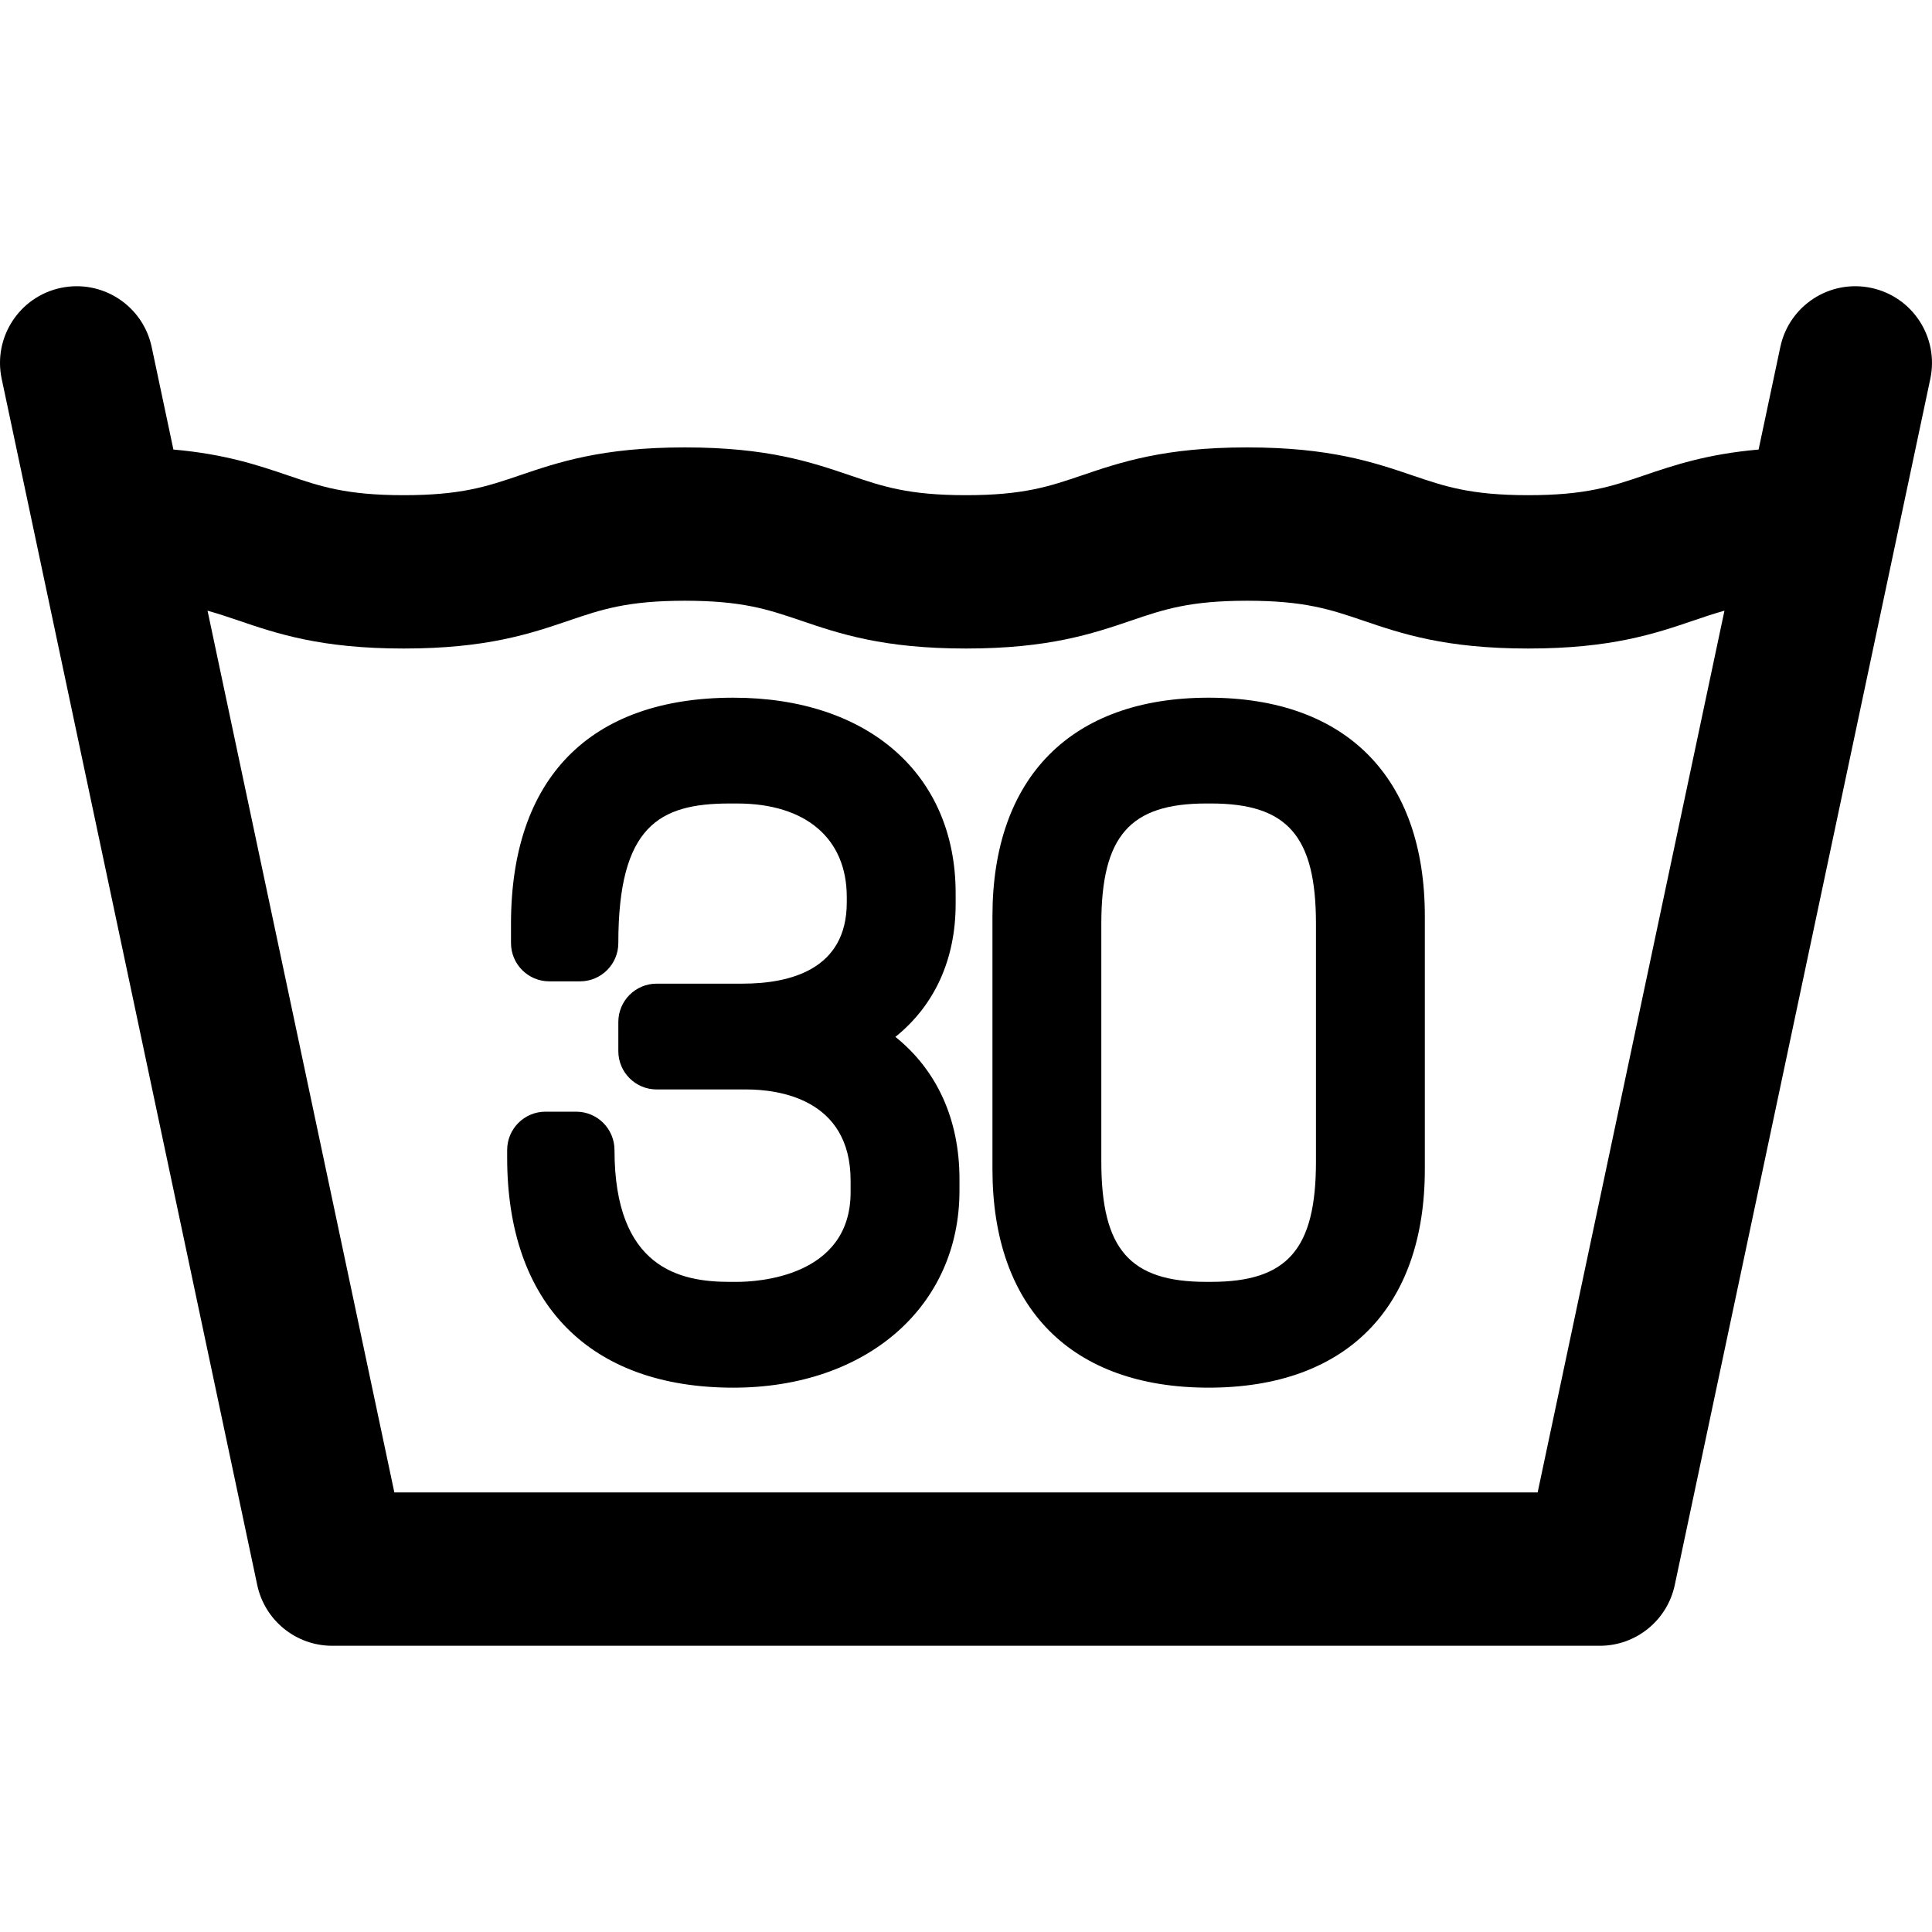 <?xml version="1.0" encoding="iso-8859-1"?>
<!-- Generator: Adobe Illustrator 18.0.0, SVG Export Plug-In . SVG Version: 6.00 Build 0)  -->
<!DOCTYPE svg PUBLIC "-//W3C//DTD SVG 1.1//EN" "http://www.w3.org/Graphics/SVG/1.1/DTD/svg11.dtd">
<svg version="1.1" id="Capa_1" xmlns="http://www.w3.org/2000/svg" xmlns:xlink="http://www.w3.org/1999/xlink" x="0px" y="0px"
	 viewBox="0 0 378.006 378.006" style="enable-background:new 0 0 378.006 378.006;" xml:space="preserve">
<g>
	<path d="M366.112,56.33c-8.115-1.719-16.067,3.462-17.783,11.565l-4.25,20.06c-10.116,0.891-16.566,3.072-22.399,5.055
		c-6.371,2.166-11.403,3.876-22.675,3.876c-11.272,0-16.305-1.71-22.677-3.876c-7.546-2.565-16.099-5.472-32.329-5.472
		s-24.783,2.907-32.328,5.472c-6.371,2.166-11.403,3.876-22.675,3.876c-11.27,0-16.302-1.71-22.672-3.876
		c-7.546-2.565-16.099-5.473-32.328-5.473c-16.23,0-24.783,2.907-32.329,5.473c-6.37,2.165-11.401,3.876-22.67,3.876
		c-11.271,0-16.302-1.71-22.672-3.876c-5.832-1.983-12.283-4.164-22.398-5.055l-4.25-20.06c-1.716-8.104-9.674-13.282-17.783-11.565
		C3.79,58.048-1.389,66.009,0.329,74.114l50,236c1.468,6.932,7.588,11.891,14.674,11.891h248c7.086,0,13.206-4.959,14.674-11.891
		l50-236C379.394,66.009,374.216,58.048,366.112,56.33z M300.848,292.005H77.158L40.607,119.488
		c2.052,0.565,3.987,1.221,6.062,1.926c7.546,2.565,16.099,5.473,32.328,5.473c16.229,0,24.78-2.907,32.326-5.472
		c6.37-2.166,11.402-3.877,22.673-3.877c11.271,0,16.302,1.711,22.672,3.876c7.546,2.565,16.099,5.473,32.328,5.473
		c16.23,0,24.783-2.907,32.33-5.473c6.37-2.165,11.402-3.876,22.673-3.876c11.271,0,16.304,1.711,22.675,3.876
		c7.546,2.565,16.1,5.473,32.331,5.473c16.23,0,24.783-2.907,32.329-5.472c2.075-0.706,4.011-1.361,6.064-1.927L300.848,292.005z"/>
	<path d="M175.19,202.87c7.626-6.127,11.787-15.089,11.787-26.014v-2.1c0-23.235-17.075-38.249-43.5-38.249
		c-28.05,0-43.498,15.714-43.498,44.249v3.75c0,4.142,3.357,7.5,7.5,7.5h6c4.143,0,7.5-3.358,7.5-7.5
		c0-22.832,7.975-27.298,21.748-27.298h1.5c13.431,0,21.449,6.841,21.449,18.299v1.05c0,13.141-11.093,15.899-20.398,15.899h-16.799
		c-4.143,0-7.5,3.358-7.5,7.5v5.7c0,4.142,3.357,7.5,7.5,7.5h17.549c6.133,0,20.398,1.739,20.398,17.849v2.25
		c0,16.703-18.492,17.549-22.199,17.549h-1.5c-9.658,0-22.498-2.674-22.498-25.799c0-4.142-3.357-7.5-7.5-7.5h-6
		c-4.143,0-7.5,3.358-7.5,7.5v1.5c0,28.597,16.128,44.999,44.248,44.999c26.054,0,44.25-15.852,44.25-38.549v-2.25
		C187.727,218.984,183.295,209.38,175.19,202.87z"/>
	<path d="M236.477,136.507c-26.882,0-42.299,15.581-42.299,42.749v49.498c0,27.168,15.417,42.749,42.299,42.749
		s42.299-15.581,42.299-42.749v-49.498C278.776,152.088,263.359,136.507,236.477,136.507z M257.476,227.254
		c0,17.167-5.569,23.549-20.549,23.549h-0.9c-14.98,0-20.549-6.382-20.549-23.549v-46.498c0-17.166,5.569-23.549,20.549-23.549h0.9
		c14.98,0,20.549,6.382,20.549,23.549V227.254z"/>
</g>
<g>
</g>
<g>
</g>
<g>
</g>
<g>
</g>
<g>
</g>
<g>
</g>
<g>
</g>
<g>
</g>
<g>
</g>
<g>
</g>
<g>
</g>
<g>
</g>
<g>
</g>
<g>
</g>
<g>
</g>
</svg>
